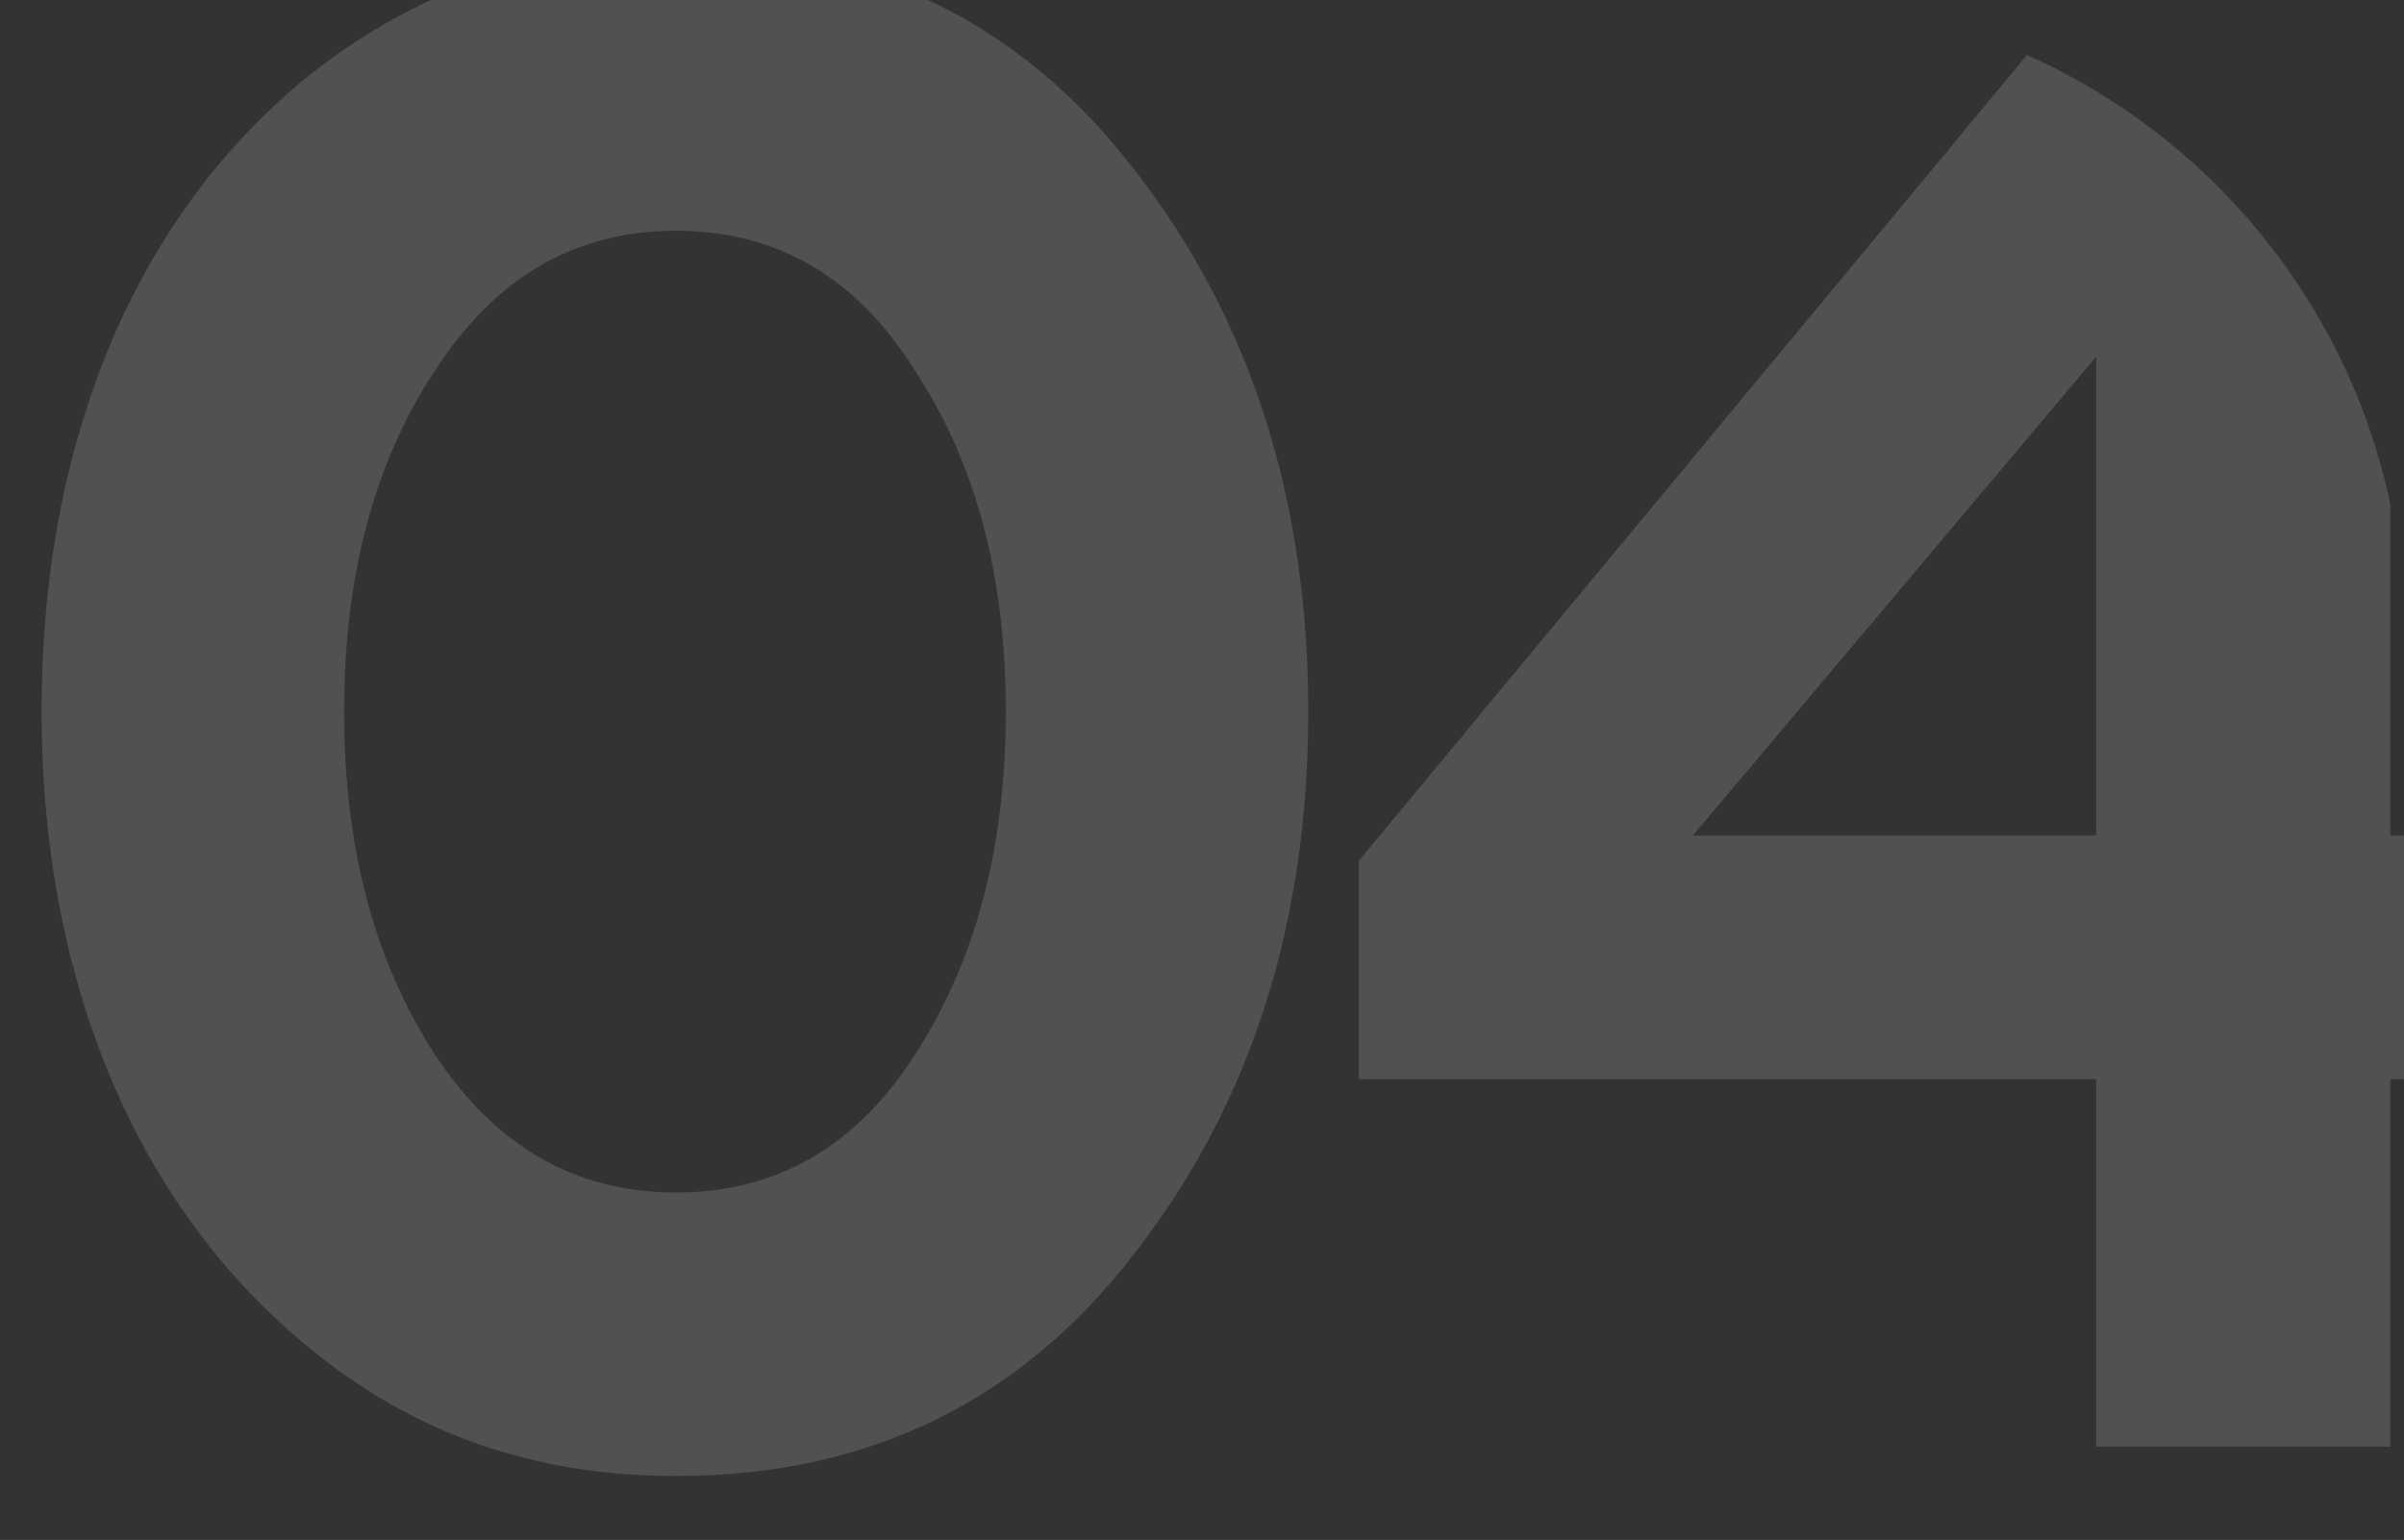<?xml version="1.0" encoding="UTF-8"?> <svg xmlns="http://www.w3.org/2000/svg" width="103" height="66" viewBox="0 0 103 66" fill="none"><rect x="0" y="0" width="103" height="66" fill="#333333" stroke="none"/><g clip-path="url(#clip0_1174_423)"><path d="M28.963 63.26C23.383 63.26 18.523 61.73 14.293 58.58C5.923 52.37 1.783 42.11 1.783 30.5C1.783 24.65 2.773 19.34 4.843 14.48C9.073 4.67 17.803 -2.26 28.963 -2.26C37.243 -2.26 43.813 0.98 48.673 7.37C53.623 13.76 56.053 21.5 56.053 30.5C56.053 39.5 53.623 47.24 48.673 53.63C43.813 60.02 37.243 63.26 28.963 63.26ZM18.613 45.17C21.223 49.13 24.643 51.11 28.963 51.11C33.283 51.11 36.703 49.13 39.223 45.17C41.833 41.12 43.093 36.26 43.093 30.5C43.093 24.74 41.833 19.88 39.223 15.92C36.703 11.87 33.283 9.89 28.963 9.89C24.643 9.89 21.223 11.87 18.613 15.92C16.003 19.88 14.743 24.74 14.743 30.5C14.743 36.26 16.003 41.12 18.613 45.17ZM102.41 62H89.81V46.25H58.22V36.89L89.63 -1H102.41V35.81H111.68V46.25H102.41V62ZM89.81 15.29L72.53 35.81H89.81V15.29Z" fill="white" fill-opacity="0.15"></path></g><defs><clipPath id="clip0_1174_423"><path d="M0 0H75.74C90.795 0 103 12.205 103 27.26V66H0V0Z" fill="white"></path></clipPath></defs></svg> 